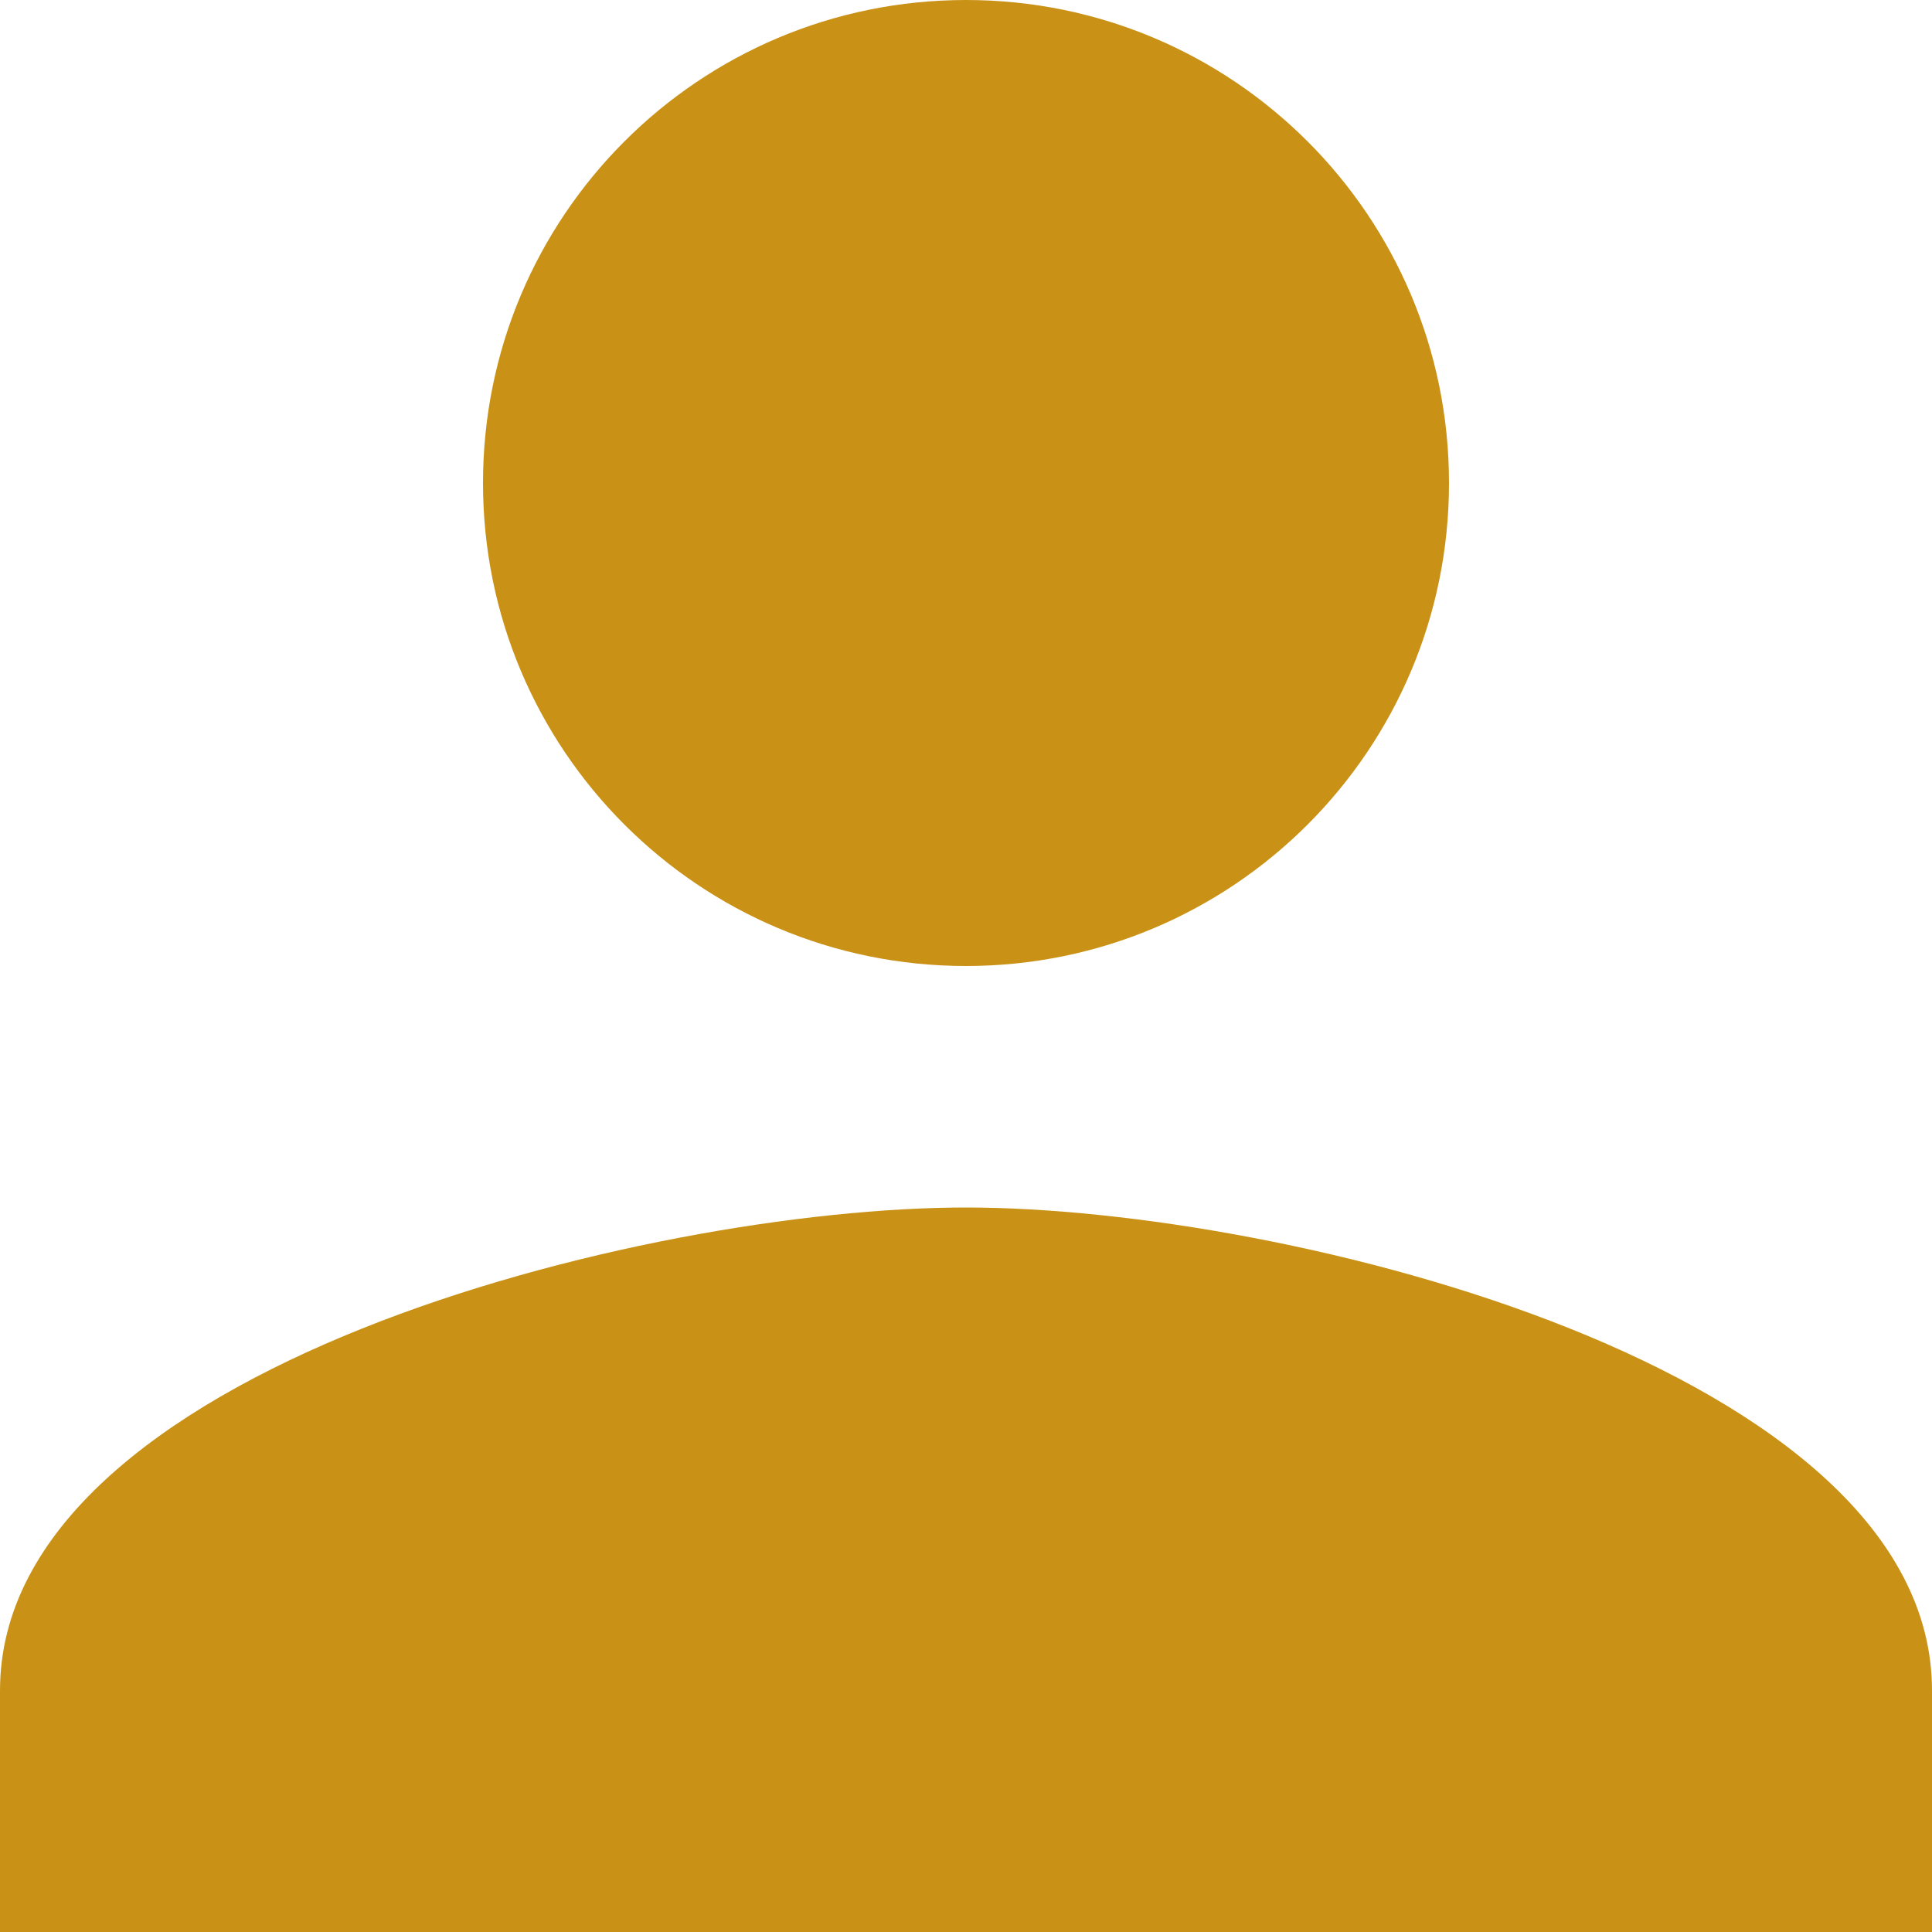 <svg width="14" height="14" viewBox="0 0 14 14" fill="none" xmlns="http://www.w3.org/2000/svg">
<path d="M7 7C8.934 7 10.5 5.434 10.5 3.5C10.5 1.566 8.934 0 7 0C5.066 0 3.5 1.566 3.5 3.5C3.5 5.434 5.066 7 7 7ZM7 8.75C4.664 8.75 0 9.922 0 12.25V14H14V12.25C14 9.922 9.336 8.75 7 8.75Z" fill="#C99217"/>
</svg>
